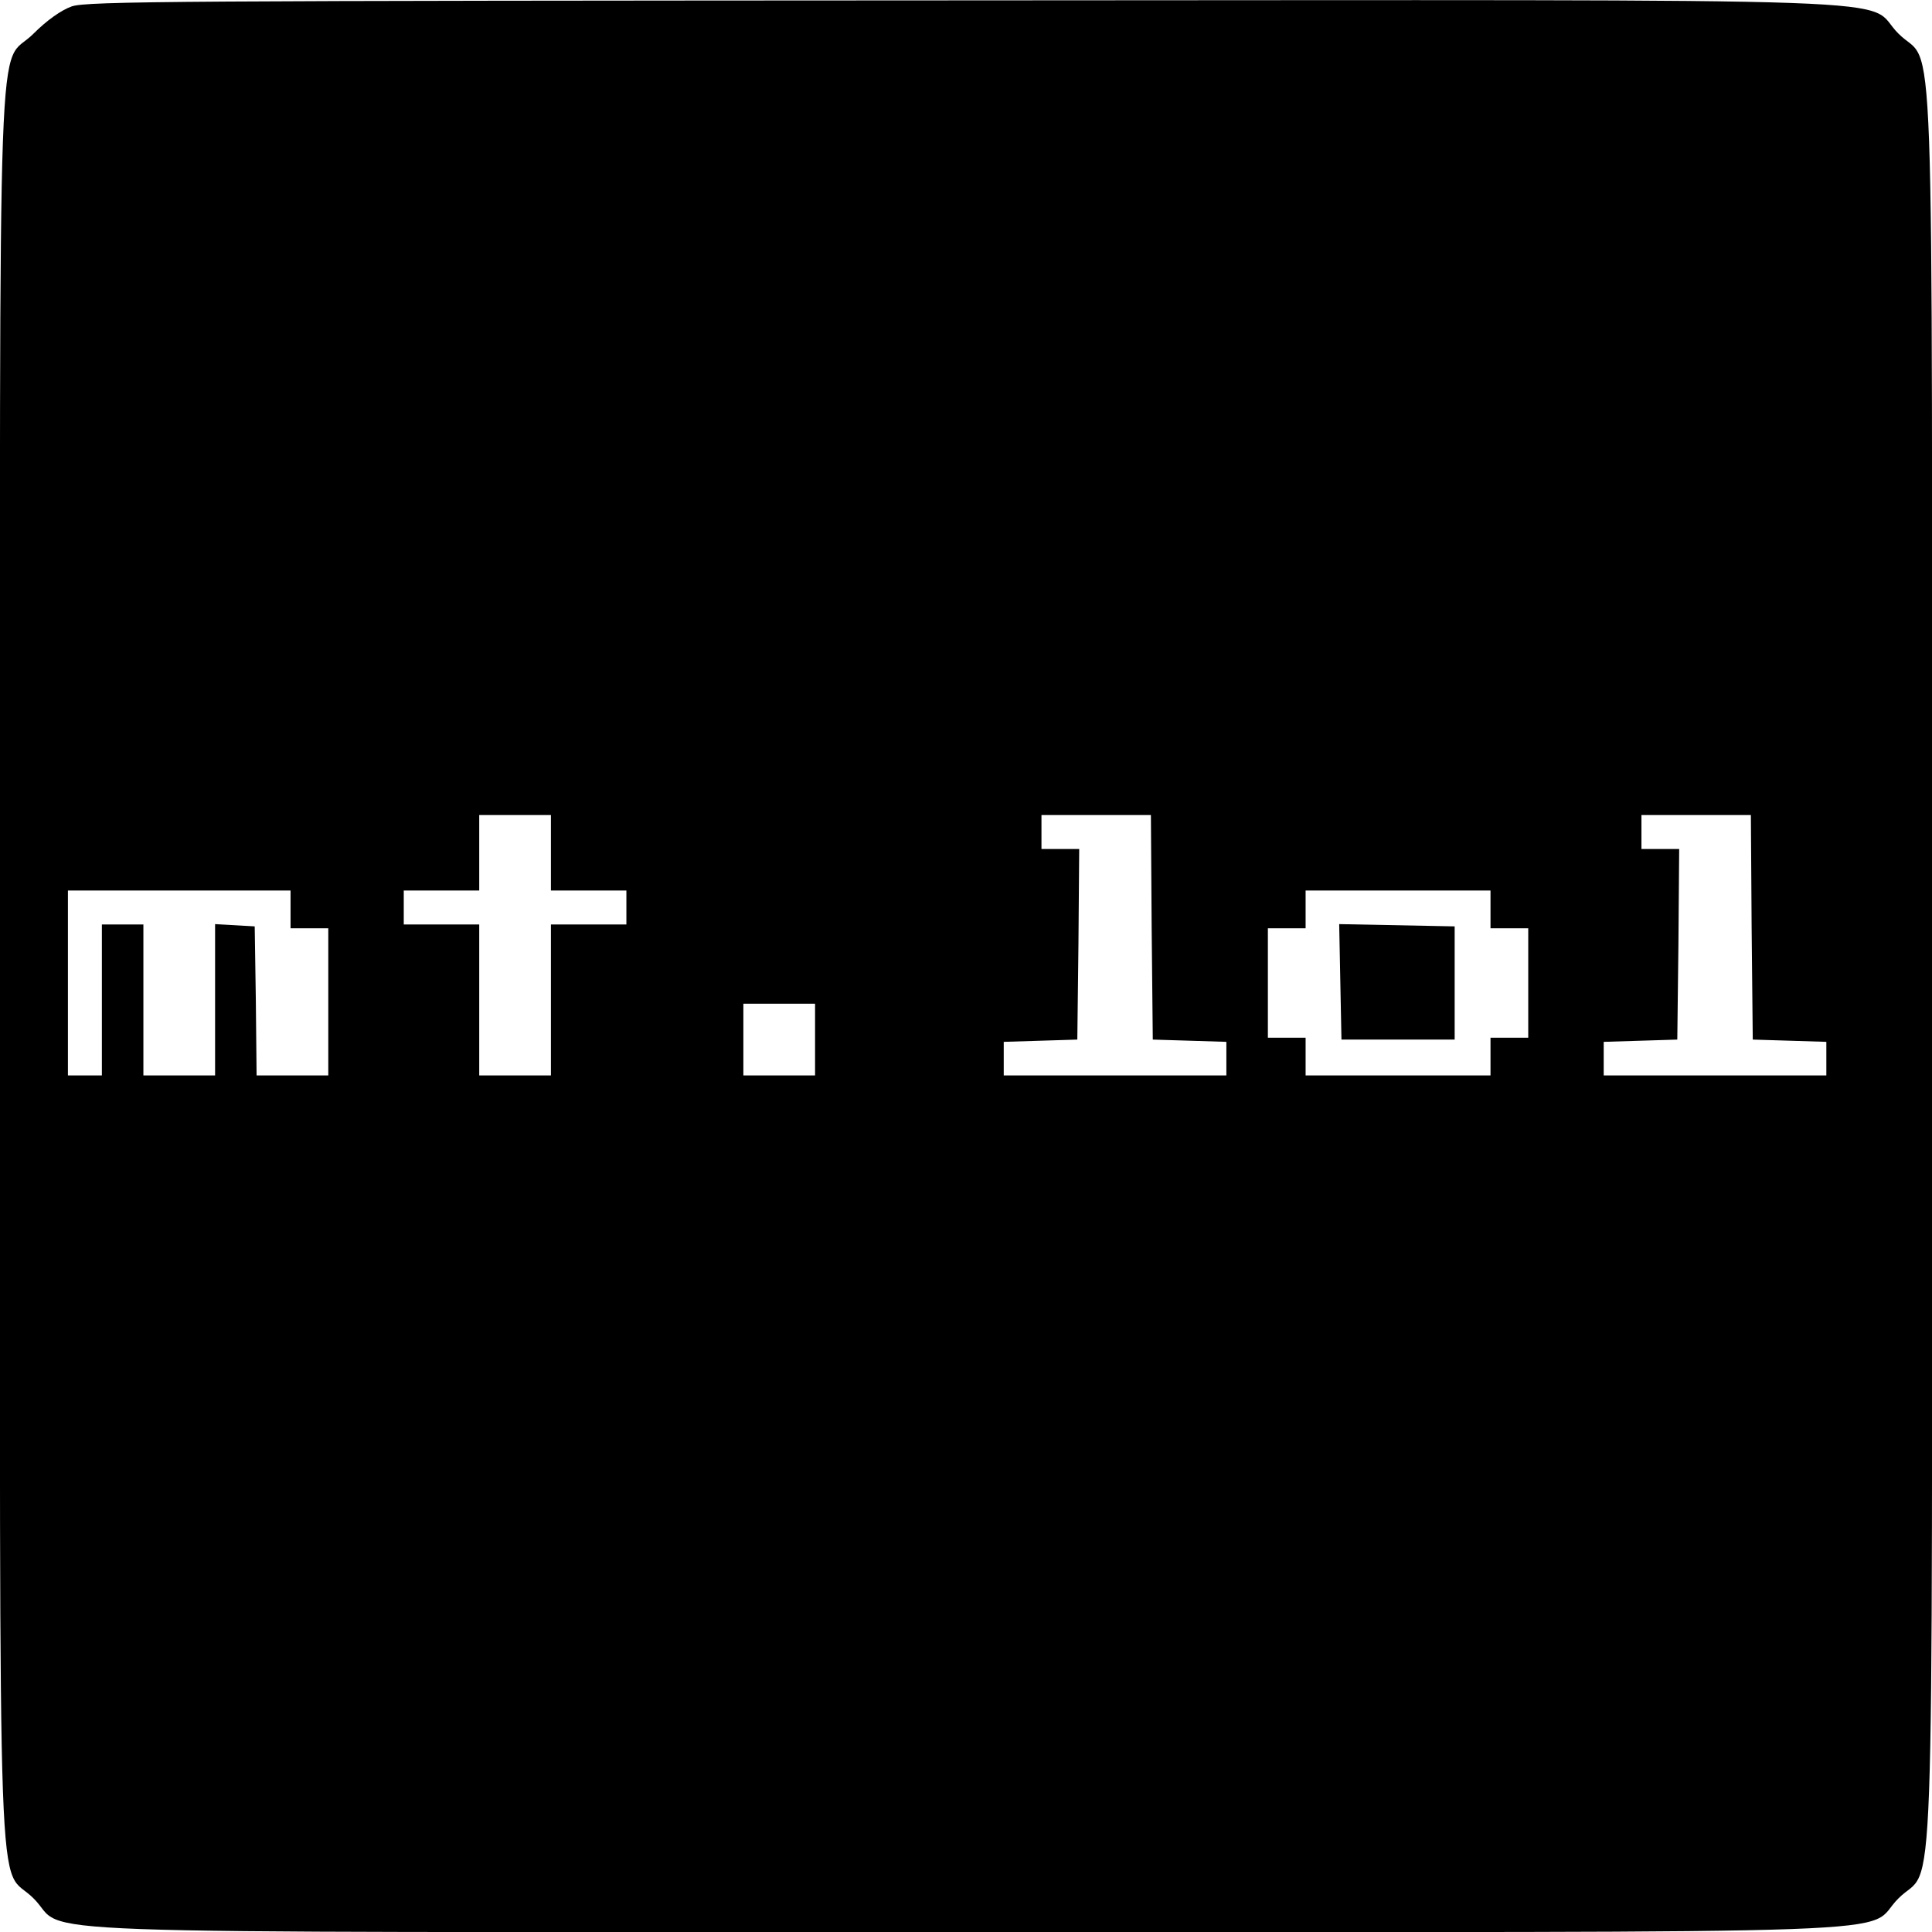 <?xml version="1.0" standalone="no"?>
<!DOCTYPE svg PUBLIC "-//W3C//DTD SVG 20010904//EN"
 "http://www.w3.org/TR/2001/REC-SVG-20010904/DTD/svg10.dtd">
<svg version="1.0" xmlns="http://www.w3.org/2000/svg"
 width="512pt" height="512pt" viewBox="0 0 512 512"
 preserveAspectRatio="xMidYMid meet">
<g transform="translate(0,512) scale(0.1,-0.1)"
fill="#000000" stroke="none">
<path d="M190 5103 c-28 -10 -66 -37 -101 -72 -98 -99 -89 162 -89 -2471 0
-2633 -9 -2372 89 -2471 99 -98 -162 -89 2471 -89 2633 0 2372 -9 2471 89 98
99 89 -162 89 2471 0 2633 9 2372 -89 2471 -99 98 163 89 -2475 88 -2092 -1
-2325 -2 -2366 -16z m1270 -2243 l0 -100 100 0 100 0 0 -45 0 -45 -100 0 -100
0 0 -200 0 -200 -95 0 -95 0 0 200 0 200 -100 0 -100 0 0 45 0 45 100 0 100 0
0 100 0 100 95 0 95 0 0 -100z m1592 -197 l3 -298 98 -3 97 -3 0 -44 0 -45
-295 0 -295 0 0 45 0 44 98 3 97 3 3 253 2 252 -50 0 -50 0 0 45 0 45 145 0
145 0 2 -297z m1590 0 l3 -298 98 -3 97 -3 0 -44 0 -45 -295 0 -295 0 0 45 0
44 98 3 97 3 3 253 2 252 -50 0 -50 0 0 45 0 45 145 0 145 0 2 -297z m-3872
47 l0 -50 50 0 50 0 0 -195 0 -195 -95 0 -95 0 -2 198 -3 197 -52 3 -53 3 0
-200 0 -201 -95 0 -95 0 0 200 0 200 -55 0 -55 0 0 -200 0 -200 -45 0 -45 0 0
245 0 245 295 0 295 0 0 -50z m3180 0 l0 -50 50 0 50 0 0 -145 0 -145 -50 0
-50 0 0 -50 0 -50 -245 0 -245 0 0 50 0 50 -50 0 -50 0 0 145 0 145 50 0 50 0
0 50 0 50 245 0 245 0 0 -50z m-1790 -345 l0 -95 -95 0 -95 0 0 95 0 95 95 0
95 0 0 -95z"/>
<path d="M3552 2518 l3 -153 150 0 150 0 0 150 0 150 -153 3 -153 3 3 -153z"/>
</g>
</svg>
